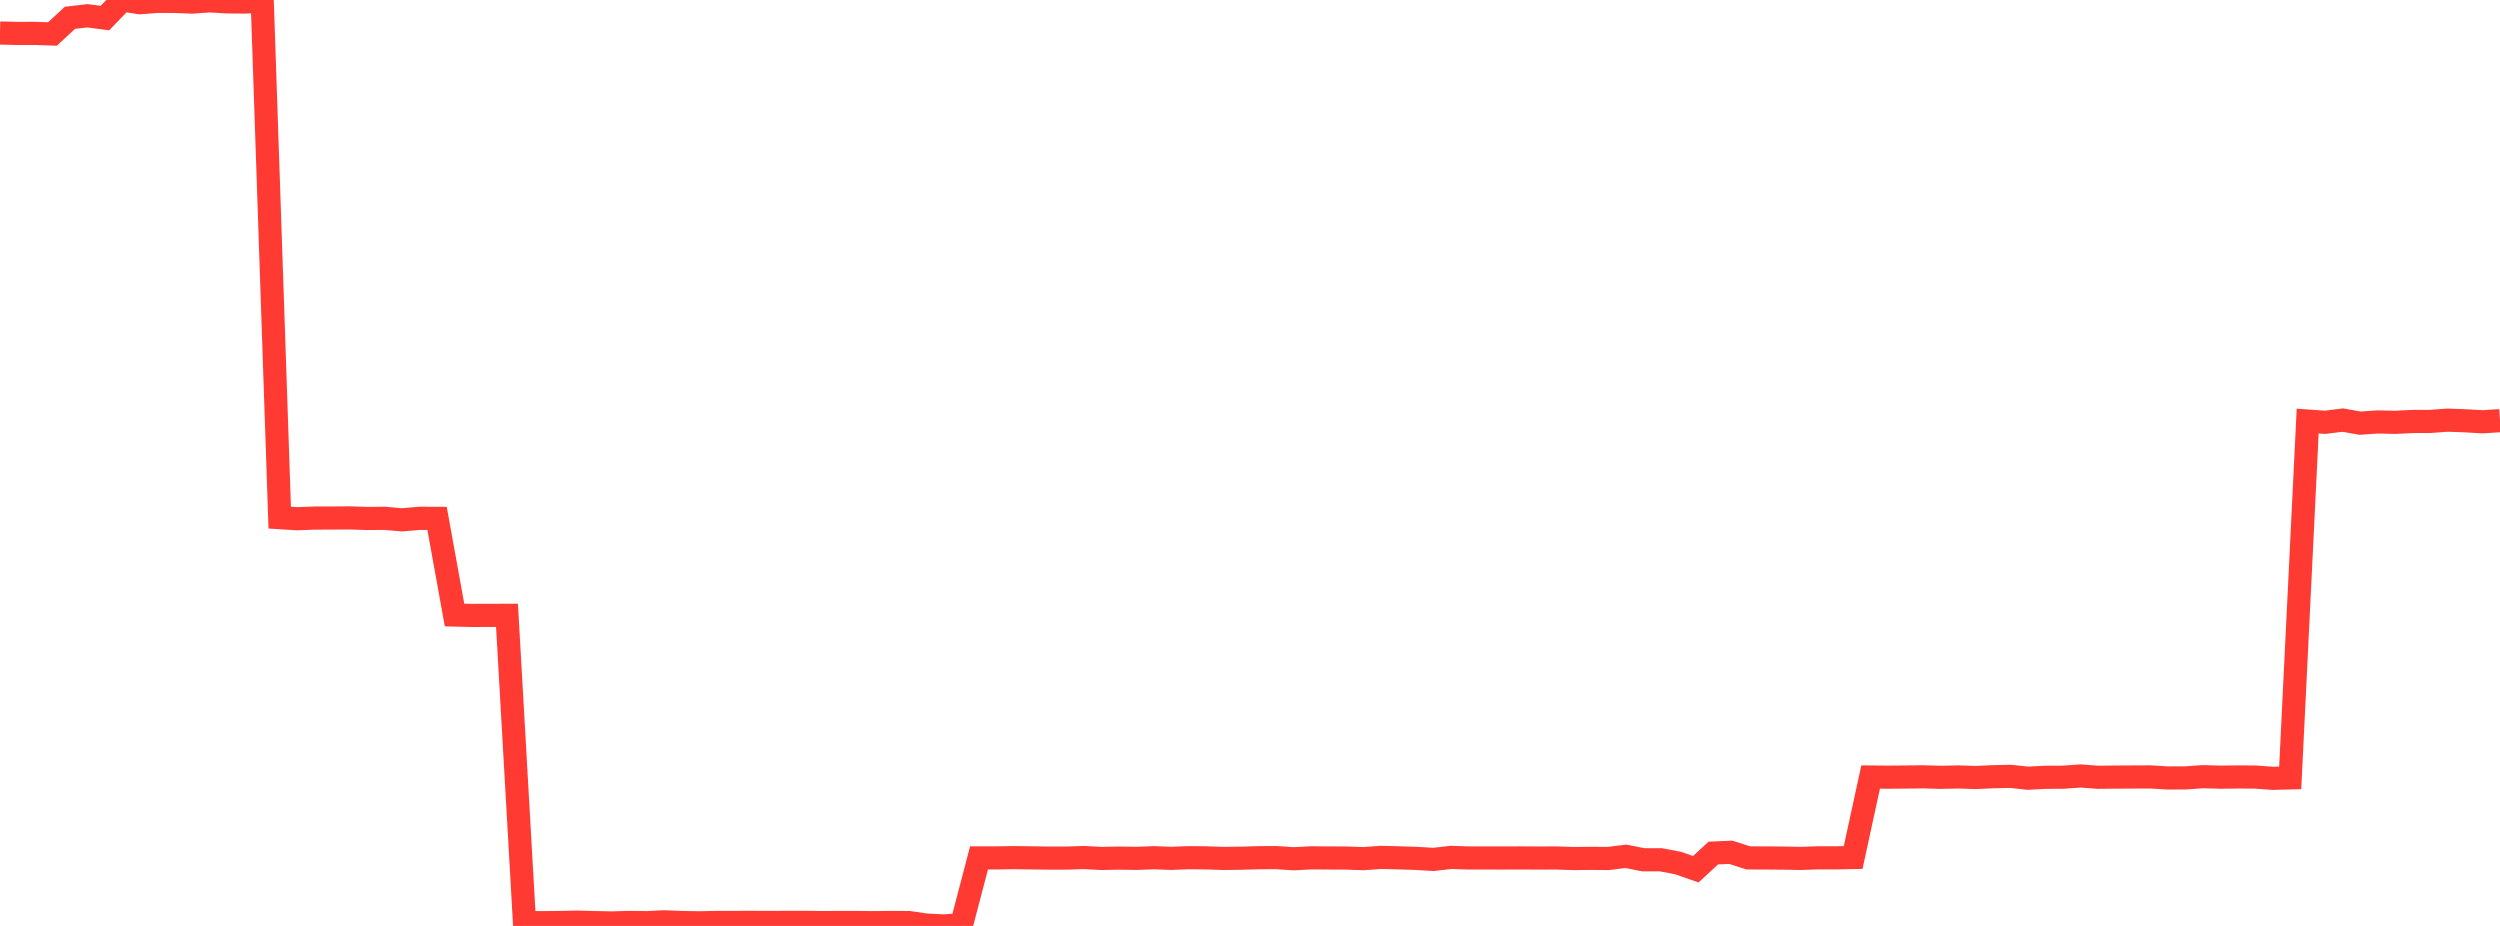 <?xml version="1.0" standalone="no"?>
<!DOCTYPE svg PUBLIC "-//W3C//DTD SVG 1.1//EN" "http://www.w3.org/Graphics/SVG/1.1/DTD/svg11.dtd">

<svg width="135" height="50" viewBox="0 0 135 50" preserveAspectRatio="none" 
  xmlns="http://www.w3.org/2000/svg"
  xmlns:xlink="http://www.w3.org/1999/xlink">


<polyline points="0.0, 1.782 0.944, 1.805 1.888, 1.803 2.832, 1.836 3.776, 0.961 4.72, 0.852 5.664, 0.977 6.608, 0.0 7.552, 0.147 8.497, 0.073 9.441, 0.076 10.385, 0.113 11.329, 0.045 12.273, 0.103 13.217, 0.11 14.161, 0.062 15.105, 27.953 16.049, 28.011 16.993, 27.976 17.937, 27.974 18.881, 27.967 19.825, 27.998 20.769, 27.989 21.713, 28.071 22.657, 27.99 23.601, 27.991 24.545, 33.211 25.49, 33.233 26.434, 33.229 27.378, 33.228 28.322, 49.817 29.266, 49.825 30.21, 49.816 31.154, 49.795 32.098, 49.82 33.042, 49.839 33.986, 49.813 34.93, 49.823 35.874, 49.779 36.818, 49.816 37.762, 49.832 38.706, 49.812 39.65, 49.811 40.594, 49.808 41.538, 49.814 42.483, 49.808 43.427, 49.807 44.371, 49.82 45.315, 49.815 46.259, 49.816 47.203, 49.824 48.147, 49.814 49.091, 49.819 50.035, 49.956 50.979, 50.0 51.923, 49.934 52.867, 46.327 53.811, 46.327 54.755, 46.312 55.699, 46.325 56.643, 46.338 57.587, 46.337 58.531, 46.307 59.476, 46.356 60.42, 46.337 61.364, 46.352 62.308, 46.317 63.252, 46.352 64.196, 46.315 65.14, 46.325 66.084, 46.356 67.028, 46.343 67.972, 46.316 68.916, 46.311 69.86, 46.373 70.804, 46.324 71.748, 46.331 72.692, 46.335 73.636, 46.367 74.58, 46.298 75.524, 46.324 76.469, 46.353 77.413, 46.408 78.357, 46.3 79.301, 46.33 80.245, 46.331 81.189, 46.332 82.133, 46.328 83.077, 46.335 84.021, 46.33 84.965, 46.361 85.909, 46.351 86.853, 46.358 87.797, 46.24 88.741, 46.428 89.685, 46.427 90.629, 46.608 91.573, 46.939 92.517, 46.065 93.462, 46.024 94.406, 46.327 95.35, 46.33 96.294, 46.338 97.238, 46.355 98.182, 46.322 99.126, 46.324 100.07, 46.305 101.014, 41.959 101.958, 41.967 102.902, 41.96 103.846, 41.948 104.79, 41.976 105.734, 41.955 106.678, 41.985 107.622, 41.943 108.566, 41.923 109.51, 42.023 110.455, 41.974 111.399, 41.969 112.343, 41.902 113.287, 41.973 114.231, 41.963 115.175, 41.958 116.119, 41.954 117.063, 42.009 118.007, 42.007 118.951, 41.941 119.895, 41.967 120.839, 41.956 121.783, 41.96 122.727, 42.03 123.671, 42.006 124.615, 22.737 125.559, 22.804 126.503, 22.685 127.448, 22.851 128.392, 22.785 129.336, 22.807 130.28, 22.759 131.224, 22.757 132.168, 22.688 133.112, 22.722 134.056, 22.776 135.0, 22.717" fill="none" stroke="#ff3a33" stroke-width="1.25"/>

</svg>